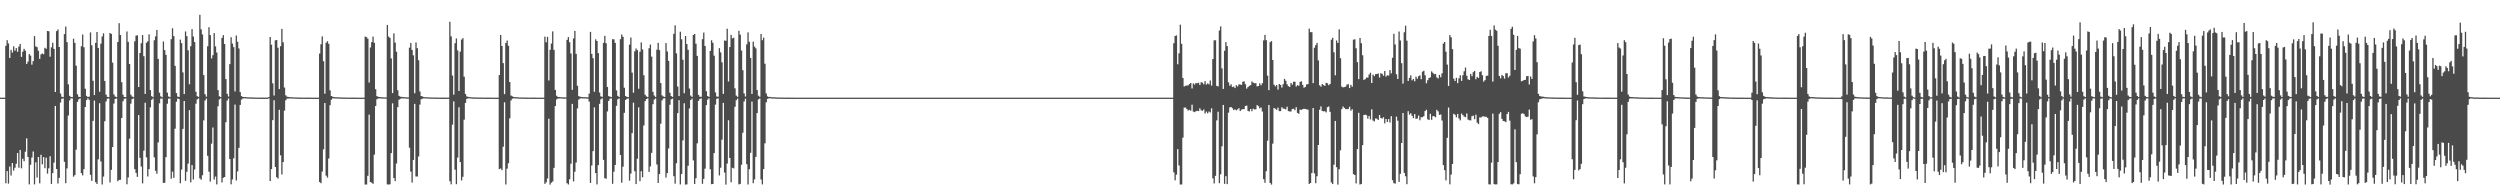 <?xml version="1.0" encoding="UTF-8"?>
<svg xmlns="http://www.w3.org/2000/svg" width="1920" height="150">
  <path d="M0 75.000h1v1.000H0zM1 75.000h1v1.000H1zM2 75.000h1v1.000H2zM3 75.000h1v1.000H3zM4 35.179h1v105.551H4zM5 30.860h1v100.585H5zM6 33.368h1v107.614H6zM7 44.503h1v83.410H7zM8 38.308h1v96.498H8zM9 40.395h1v84.781H9zM10 35.598h1v95.439H10zM11 38.911h1v89.885H11zM12 36.912h1v88.834H12zM13 39.763h1v77.794H13zM14 35.772h1v93.031H14zM15 33.718h1v81.422H15zM16 43.685h1v85.578H16zM17 39.702h1v82.207H17zM18 37.512h1v86.327H18zM19 38.928h1v77.536H19zM20 49.115h1v57.128H20zM21 47.316h1v73.227H21zM22 41.508h1v100.132H22zM23 42.695h1v83.848H23zM24 49.680h1v71.308H24zM25 46.898h1v69.447H25zM26 27.764h1v113.877H26zM27 35.655h1v88.994H27zM28 36.259h1v100.068H28zM29 39.019h1v81.544H29zM30 45.185h1v95.635H30zM31 41.782h1v77.129H31zM32 41.074h1v85.123H32zM33 41.608h1v79.096H33zM34 36.712h1v92.473H34zM35 37.494h1v83.610H35zM36 23.820h1v109.498H36zM37 23.988h1v105.315H37zM38 43.497h1v76.492H38zM39 36.331h1v104.954H39zM40 32.798h1v100.170H40zM41 37.505h1v87.381H41zM42 70.640h1v10.735H42zM43 23.927h1v105.850H43zM44 22.615h1v118.321H44zM45 36.107h1v100.470H45zM46 71.857h1v6.872H46zM47 74.303h1v1.586H47zM48 74.574h1v1.000H48zM49 26.220h1v98.056H49zM50 20.380h1v120.305H50zM51 32.357h1v96.950H51zM52 64.747h1v23.993H52zM53 73.556h1v3.626H53zM54 74.482h1v1.014H54zM55 74.612h1v1.000H55zM56 29.732h1v105.950H56zM57 32.932h1v101.586H57zM58 50.441h1v64.524H58zM59 72.419h1v5.844H59zM60 74.335h1v2.017H60zM61 74.515h1v1.000H61zM62 35.509h1v97.457H62zM63 26.528h1v108.163H63zM64 36.277h1v93.638H64zM65 68.134h1v14.040H65zM66 73.638h1v3.268H66zM67 74.541h1v1.000H67zM68 74.177h1v2.445H68zM69 24.857h1v109.378H69zM70 34.768h1v104.151H70zM71 61.994h1v30.845H71zM72 73.015h1v4.241H72zM73 32.902h1v107.018H73zM74 24.575h1v116.733H74zM75 36.828h1v85.549H75zM76 70.446h1v8.837H76zM77 33.552h1v90.459H77zM78 28.026h1v113.630H78zM79 25.586h1v110.012H79zM80 62.168h1v30.970H80zM81 72.655h1v5.280H81zM82 74.396h1v1.446H82zM83 74.571h1v1.000H83zM84 25.340h1v114.808H84zM85 26.062h1v104.398H85zM86 48.090h1v64.852H86zM87 72.517h1v7.010H87zM88 74.151h1v1.848H88zM89 74.616h1v1.000H89zM90 32.209h1v106.948H90zM91 17.834h1v120.358H91zM92 26.865h1v111.232H92zM93 63.109h1v27.513H93zM94 72.737h1v5.045H94zM95 74.497h1v1.315H95zM96 74.618h1v1.000H96zM97 24.155h1v117.349H97zM98 32.172h1v104.135H98zM99 49.173h1v57.338H99zM100 72.729h1v6.865H100zM101 74.072h1v2.064H101zM102 74.583h1v1.000H102zM103 31.719h1v98.198H103zM104 27.320h1v105.472H104zM105 27.144h1v108.677H105zM106 66.813h1v21.576H106zM107 40.695h1v80.563H107zM108 33.235h1v94.672H108zM109 26.941h1v113.932H109zM110 43.148h1v72.573H110zM111 72.122h1v6.761H111zM112 32.831h1v88.053H112zM113 31.678h1v103.847H113zM114 26.368h1v103.524H114zM115 69.165h1v13.321H115zM116 73.851h1v2.843H116zM117 74.530h1v1.087H117zM118 30.928h1v89.970H118zM119 27.937h1v103.245H119zM120 22.982h1v110.444H120zM121 45.204h1v64.152H121zM122 71.181h1v8.177H122zM123 73.998h1v1.764H123zM124 74.716h1v1.000H124zM125 31.824h1v108.651H125zM126 38.511h1v101.845H126zM127 42.109h1v78.561H127zM128 71.134h1v8.550H128zM129 74.110h1v1.662H129zM130 74.663h1v1.000H130zM131 30.091h1v107.143H131zM132 21.728h1v110.087H132zM133 27.768h1v108.814H133zM134 50.597h1v48.205H134zM135 71.451h1v6.677H135zM136 74.120h1v1.539H136zM137 74.482h1v1.588H137zM138 30.417h1v110.329H138zM139 33.128h1v97.131H139zM140 55.613h1v43.359H140zM141 72.242h1v5.323H141zM142 24.151h1v114.771H142zM143 27.758h1v104.132H143zM144 38.661h1v86.996H144zM145 64.709h1v19.858H145zM146 35.478h1v104.570H146zM147 22.370h1v104.419H147zM148 28.045h1v109.769H148zM149 32.319h1v97.897H149zM150 70.443h1v9.154H150zM151 73.857h1v2.484H151zM152 74.403h1v1.169H152zM153 11.374h1v125.629H153zM154 22.510h1v115.525H154zM155 26.460h1v108.122H155zM156 57.695h1v34.750H156zM157 72.361h1v4.828H157zM158 74.221h1v1.451H158zM159 35.548h1v84.096H159zM160 20.912h1v110.966H160zM161 26.909h1v112.572H161zM162 44.901h1v65.417H162zM163 42.390h1v55.546H163zM164 25.377h1v112.496H164zM165 35.635h1v99.967H165zM166 40.335h1v101.289H166zM167 69.239h1v12.397H167zM168 73.914h1v2.480H168zM169 74.548h1v1.000H169zM170 29.091h1v111.052H170zM171 26.965h1v109.606H171zM172 33.788h1v102.146H172zM173 60.714h1v33.203H173zM174 72.015h1v5.235H174zM175 74.163h1v1.530H175zM176 49.278h1v72.902H176zM177 28.582h1v112.973H177zM178 33.508h1v104.321H178zM179 36.200h1v85.382H179zM180 70.196h1v10.149H180zM181 27.285h1v111.306H181zM182 32.126h1v99.567H182zM183 37.243h1v76.344H183zM184 70.746h1v9.855H184zM185 73.787h1v2.782H185zM186 74.428h1v1.290H186zM187 74.535h1v1.000H187zM188 74.517h1v1.000H188zM189 74.680h1v1.000H189zM190 74.716h1v1.000H190zM191 74.790h1v1.000H191zM192 74.823h1v1.000H192zM193 74.815h1v1.000H193zM194 74.854h1v1.000H194zM195 74.893h1v1.000H195zM196 74.918h1v1.000H196zM197 74.939h1v1.000H197zM198 74.939h1v1.000H198zM199 74.952h1v1.000H199zM200 74.957h1v1.000H200zM201 74.973h1v1.000H201zM202 74.976h1v1.000H202zM203 74.980h1v1.000H203zM204 74.980h1v1.000H204zM205 74.981h1v1.000H205zM206 74.507h1v1.000H206zM207 28.394h1v110.657H207zM208 34.320h1v95.517H208zM209 63.991h1v28.280H209zM210 73.366h1v3.654H210zM211 30.993h1v97.246H211zM212 30.718h1v105.313H212zM213 36.670h1v100.458H213zM214 68.428h1v15.908H214zM215 35.486h1v83.830H215zM216 22.173h1v111.797H216zM217 32.517h1v91.950H217zM218 67.204h1v17.733H218zM219 73.233h1v3.773H219zM220 74.255h1v1.447H220zM221 74.423h1v1.262H221zM222 74.617h1v1.000H222zM223 74.654h1v1.000H223zM224 74.693h1v1.000H224zM225 74.778h1v1.000H225zM226 74.789h1v1.000H226zM227 74.853h1v1.000H227zM228 74.877h1v1.000H228zM229 74.910h1v1.000H229zM230 74.916h1v1.000H230zM231 74.942h1v1.000H231zM232 74.938h1v1.000H232zM233 74.951h1v1.000H233zM234 74.963h1v1.000H234zM235 74.970h1v1.000H235zM236 74.973h1v1.000H236zM237 74.979h1v1.000H237zM238 74.982h1v1.000H238zM239 74.984h1v1.000H239zM240 74.984h1v1.000H240zM241 74.990h1v1.000H241zM242 74.993h1v1.000H242zM243 74.993h1v1.000H243zM244 74.993h1v1.000H244zM245 41.184h1v98.660H245zM246 34.006h1v106.706H246zM247 27.964h1v103.774H247zM248 47.009h1v67.706H248zM249 71.936h1v7.173H249zM250 32.839h1v102.055H250zM251 31.636h1v104.781H251zM252 33.634h1v88.123H252zM253 69.404h1v11.405H253zM254 73.726h1v2.866H254zM255 74.229h1v1.364H255zM256 74.539h1v1.000H256zM257 74.653h1v1.000H257zM258 74.694h1v1.000H258zM259 74.708h1v1.000H259zM260 74.786h1v1.000H260zM261 74.820h1v1.000H261zM262 74.881h1v1.000H262zM263 74.869h1v1.000H263zM264 74.893h1v1.000H264zM265 74.917h1v1.000H265zM266 74.939h1v1.000H266zM267 74.952h1v1.000H267zM268 74.955h1v1.000H268zM269 74.961h1v1.000H269zM270 74.970h1v1.000H270zM271 74.973h1v1.000H271zM272 74.979h1v1.000H272zM273 74.982h1v1.000H273zM274 74.986h1v1.000H274zM275 74.988h1v1.000H275zM276 74.991h1v1.000H276zM277 74.991h1v1.000H277zM278 74.993h1v1.000H278zM279 74.995h1v1.000H279zM280 28.120h1v113.617H280zM281 28.496h1v113.207H281zM282 29.696h1v105.341H282zM283 63.362h1v24.658H283zM284 36.478h1v103.316H284zM285 32.352h1v107.999H285zM286 28.102h1v113.075H286zM287 32.855h1v85.924H287zM288 68.520h1v12.865H288zM289 73.806h1v2.452H289zM290 74.333h1v1.358H290zM291 74.480h1v1.028H291zM292 74.623h1v1.000H292zM293 74.703h1v1.000H293zM294 74.739h1v1.000H294zM295 74.797h1v1.000H295zM296 74.846h1v1.000H296zM297 19.129h1v122.511H297zM298 28.046h1v113.720H298zM299 29.072h1v112.437H299zM300 44.871h1v72.717H300zM301 71.466h1v7.911H301zM302 25.649h1v111.086H302zM303 32.719h1v106.401H303zM304 39.755h1v85.812H304zM305 69.336h1v12.950H305zM306 73.643h1v2.975H306zM307 74.308h1v1.557H307zM308 74.350h1v1.188H308zM309 74.598h1v1.000H309zM310 74.577h1v1.000H310zM311 74.726h1v1.000H311zM312 74.752h1v1.000H312zM313 74.835h1v1.000H313zM314 36.588h1v76.853H314zM315 32.987h1v98.817H315zM316 38.359h1v101.901H316zM317 42.471h1v80.352H317zM318 71.613h1v8.146H318zM319 32.595h1v102.905H319zM320 37.027h1v98.534H320zM321 46.261h1v73.913H321zM322 70.235h1v10.107H322zM323 73.713h1v2.534H323zM324 74.066h1v1.755H324zM325 74.538h1v1.000H325zM326 74.632h1v1.000H326zM327 74.700h1v1.000H327zM328 74.681h1v1.000H328zM329 74.771h1v1.000H329zM330 74.840h1v1.000H330zM331 74.856h1v1.000H331zM332 74.893h1v1.000H332zM333 74.892h1v1.000H333zM334 74.916h1v1.000H334zM335 74.929h1v1.000H335zM336 74.941h1v1.000H336zM337 74.944h1v1.000H337zM338 74.961h1v1.000H338zM339 74.966h1v1.000H339zM340 74.977h1v1.000H340zM341 74.978h1v1.000H341zM342 74.979h1v1.000H342zM343 74.984h1v1.000H343zM344 74.905h1v1.000H344zM345 16.705h1v122.469H345zM346 27.955h1v113.631H346zM347 57.984h1v37.760H347zM348 72.705h1v5.172H348zM349 33.212h1v97.089H349zM350 29.517h1v111.960H350zM351 38.700h1v82.314H351zM352 69.900h1v12.481H352zM353 39.656h1v84.740H353zM354 30.434h1v108.145H354zM355 29.308h1v106.452H355zM356 58.872h1v33.015H356zM357 72.134h1v6.903H357zM358 73.986h1v1.921H358zM359 74.405h1v1.103H359zM360 74.575h1v1.000H360zM361 74.633h1v1.000H361zM362 74.771h1v1.000H362zM363 74.803h1v1.000H363zM364 74.817h1v1.000H364zM365 74.861h1v1.000H365zM366 74.897h1v1.000H366zM367 74.900h1v1.000H367zM368 74.905h1v1.000H368zM369 74.918h1v1.000H369zM370 74.947h1v1.000H370zM371 74.949h1v1.000H371zM372 74.960h1v1.000H372zM373 74.967h1v1.000H373zM374 74.973h1v1.000H374zM375 74.978h1v1.000H375zM376 74.981h1v1.000H376zM377 74.985h1v1.000H377zM378 74.985h1v1.000H378zM379 74.990h1v1.000H379zM380 74.992h1v1.000H380zM381 74.993h1v1.000H381zM382 74.995h1v1.000H382zM383 57.674h1v72.207H383zM384 26.870h1v102.489H384zM385 35.303h1v95.408H385zM386 48.493h1v64.207H386zM387 72.315h1v6.295H387zM388 33.077h1v108.567H388zM389 31.155h1v98.314H389zM390 35.107h1v90.262H390zM391 63.005h1v27.863H391zM392 73.372h1v3.778H392zM393 73.991h1v1.779H393zM394 74.432h1v1.107H394zM395 74.574h1v1.000H395zM396 74.668h1v1.000H396zM397 74.695h1v1.000H397zM398 74.790h1v1.000H398zM399 74.838h1v1.000H399zM400 74.837h1v1.000H400zM401 74.871h1v1.000H401zM402 74.897h1v1.000H402zM403 74.921h1v1.000H403zM404 74.918h1v1.000H404zM405 74.940h1v1.000H405zM406 74.947h1v1.000H406zM407 74.956h1v1.000H407zM408 74.963h1v1.000H408zM409 74.977h1v1.000H409zM410 74.977h1v1.000H410zM411 74.982h1v1.000H411zM412 74.984h1v1.000H412zM413 74.986h1v1.000H413zM414 74.989h1v1.000H414zM415 74.990h1v1.000H415zM416 74.994h1v1.000H416zM417 74.994h1v1.000H417zM418 28.116h1v113.114H418zM419 32.458h1v107.583H419zM420 28.335h1v108.741H420zM421 61.774h1v29.392H421zM422 38.242h1v103.523H422zM423 33.411h1v106.890H423zM424 24.094h1v115.283H424zM425 38.316h1v90.604H425zM426 69.070h1v12.397H426zM427 73.524h1v2.883H427zM428 74.462h1v1.222H428zM429 74.490h1v1.121H429zM430 74.626h1v1.000H430zM431 74.694h1v1.000H431zM432 74.709h1v1.000H432zM433 74.808h1v1.000H433zM434 74.790h1v1.000H434zM435 30.639h1v110.080H435zM436 28.457h1v113.204H436zM437 32.460h1v105.171H437zM438 41.038h1v84.720H438zM439 69.013h1v10.771H439zM440 29.550h1v109.829H440zM441 23.725h1v108.162H441zM442 41.364h1v83.474H442zM443 65.851h1v17.396H443zM444 73.815h1v2.685H444zM445 74.298h1v1.394H445zM446 74.422h1v1.068H446zM447 74.562h1v1.000H447zM448 74.656h1v1.000H448zM449 74.573h1v1.000H449zM450 74.764h1v1.000H450zM451 74.768h1v1.000H451zM452 71.925h1v6.107H452zM453 24.479h1v116.012H453zM454 41.366h1v85.711H454zM455 44.708h1v71.369H455zM456 70.486h1v12.001H456zM457 30.200h1v102.731H457zM458 31.482h1v110.152H458zM459 40.813h1v86.023H459zM460 71.081h1v8.675H460zM461 73.982h1v2.289H461zM462 74.376h1v1.150H462zM463 32.946h1v89.845H463zM464 27.546h1v109.313H464zM465 33.182h1v104.082H465zM466 66.776h1v18.825H466zM467 73.846h1v3.650H467zM468 74.217h1v1.579H468zM469 74.547h1v1.000H469zM470 30.097h1v111.082H470zM471 30.230h1v101.611H471zM472 32.938h1v93.757H472zM473 69.409h1v11.847H473zM474 73.607h1v2.690H474zM475 74.490h1v1.103H475zM476 30.111h1v88.863H476zM477 26.448h1v113.870H477zM478 28.251h1v99.785H478zM479 67.376h1v19.243H479zM480 73.713h1v3.031H480zM481 74.421h1v1.437H481zM482 74.596h1v1.000H482zM483 34.263h1v104.467H483zM484 28.851h1v104.485H484zM485 55.761h1v46.487H485zM486 71.160h1v7.755H486zM487 39.437h1v92.086H487zM488 37.216h1v104.130H488zM489 38.513h1v83.416H489zM490 68.153h1v14.340H490zM491 39.725h1v99.420H491zM492 32.553h1v98.904H492zM493 37.957h1v98.171H493zM494 57.811h1v38.558H494zM495 72.774h1v4.888H495zM496 74.031h1v1.989H496zM497 74.525h1v1.000H497zM498 37.092h1v94.880H498zM499 34.182h1v93.605H499zM500 43.464h1v73.925H500zM501 70.571h1v9.474H501zM502 73.354h1v3.079H502zM503 74.430h1v1.190H503zM504 38.123h1v88.168H504zM505 32.912h1v107.653H505zM506 38.503h1v95.138H506zM507 63.773h1v31.189H507zM508 73.270h1v3.855H508zM509 74.071h1v1.612H509zM510 74.441h1v1.000H510zM511 33.085h1v103.297H511zM512 39.545h1v93.363H512zM513 46.763h1v67.277H513zM514 71.203h1v9.269H514zM515 73.766h1v2.532H515zM516 74.373h1v1.329H516zM517 25.993h1v109.315H517zM518 19.442h1v121.605H518zM519 41.001h1v84.397H519zM520 66.445h1v20.419H520zM521 73.788h1v3.180H521zM522 24.351h1v117.325H522zM523 30.149h1v103.498H523zM524 45.863h1v61.979H524zM525 71.589h1v7.721H525zM526 27.668h1v114.090H526zM527 33.828h1v107.767H527zM528 38.239h1v89.060H528zM529 67.971h1v15.291H529zM530 73.433h1v3.378H530zM531 74.375h1v1.326H531zM532 26.953h1v96.229H532zM533 26.080h1v115.257H533zM534 33.541h1v103.348H534zM535 42.922h1v67.175H535zM536 72.844h1v4.618H536zM537 74.272h1v1.704H537zM538 74.337h1v1.233H538zM539 30.086h1v111.057H539zM540 24.996h1v112.349H540zM541 35.326h1v94.228H541zM542 70.057h1v10.685H542zM543 73.796h1v2.754H543zM544 74.395h1v1.112H544zM545 39.106h1v90.877H545zM546 30.906h1v110.565H546zM547 32.855h1v108.460H547zM548 42.746h1v74.789H548zM549 70.966h1v9.388H549zM550 74.070h1v1.822H550zM551 74.284h1v1.221H551zM552 36.964h1v97.778H552zM553 40.241h1v88.588H553zM554 47.884h1v59.388H554zM555 72.070h1v6.924H555zM556 31.155h1v101.400H556zM557 31.303h1v110.461H557zM558 22.055h1v103.603H558zM559 62.555h1v29.812H559zM560 36.126h1v85.229H560zM561 26.765h1v113.232H561zM562 29.490h1v99.359H562zM563 28.972h1v100.377H563zM564 67.822h1v14.198H564zM565 73.410h1v3.525H565zM566 74.364h1v1.428H566zM567 23.656h1v117.959H567zM568 26.630h1v114.573H568zM569 38.812h1v87.691H569zM570 53.859h1v48.077H570zM571 71.713h1v6.232H571zM572 74.122h1v1.716H572zM573 34.046h1v92.042H573zM574 24.886h1v116.767H574zM575 32.115h1v97.815H575zM576 44.550h1v72.810H576zM577 72.157h1v5.875H577zM578 31.983h1v108.702H578zM579 35.771h1v102.001H579zM580 37.120h1v83.373H580zM581 69.159h1v17.679H581zM582 73.453h1v2.865H582zM583 74.324h1v1.276H583zM584 26.134h1v111.700H584zM585 30.849h1v110.786H585zM586 28.897h1v100.923H586zM587 48.973h1v61.090H587zM588 71.785h1v6.778H588zM589 73.978h1v1.965H589zM590 74.526h1v1.030H590zM591 74.415h1v1.013H591zM592 74.653h1v1.000H592zM593 74.713h1v1.000H593zM594 74.719h1v1.000H594zM595 74.759h1v1.000H595zM596 74.828h1v1.000H596zM597 74.863h1v1.000H597zM598 74.909h1v1.000H598zM599 74.903h1v1.000H599zM600 74.914h1v1.000H600zM601 74.928h1v1.000H601zM602 74.950h1v1.000H602zM603 74.962h1v1.000H603zM604 74.957h1v1.000H604zM605 74.970h1v1.000H605zM606 74.976h1v1.000H606zM607 74.984h1v1.000H607zM608 74.982h1v1.000H608zM609 74.986h1v1.000H609zM610 74.985h1v1.000H610zM611 74.990h1v1.000H611zM612 74.992h1v1.000H612zM613 74.992h1v1.000H613zM614 74.996h1v1.000H614zM615 74.995h1v1.000H615zM616 74.997h1v1.000H616zM617 74.997h1v1.000H617zM618 74.997h1v1.000H618zM619 74.998h1v1.000H619zM620 74.998h1v1.000H620zM621 74.999h1v1.000H621zM622 74.999h1v1.000H622zM623 74.999h1v1.000H623zM624 74.999h1v1.000H624zM625 74.999h1v1.000H625zM626 75.000h1v1.000H626zM627 75.000h1v1.000H627zM628 75.000h1v1.000H628zM629 75.000h1v1.000H629zM630 75.000h1v1.000H630zM631 75.000h1v1.000H631zM632 75.000h1v1.000H632zM633 75.000h1v1.000H633zM634 75.000h1v1.000H634zM635 75.000h1v1.000H635zM636 75.000h1v1.000H636zM637 75.000h1v1.000H637zM638 75.000h1v1.000H638zM639 75.000h1v1.000H639zM640 75.000h1v1.000H640zM641 75.000h1v1.000H641zM642 75.000h1v1.000H642zM643 75.000h1v1.000H643zM644 75.000h1v1.000H644zM645 75.000h1v1.000H645zM646 75.000h1v1.000H646zM647 75.000h1v1.000H647zM648 75.000h1v1.000H648zM649 75.000h1v1.000H649zM650 75.000h1v1.000H650zM651 75.000h1v1.000H651zM652 75.000h1v1.000H652zM653 75.000h1v1.000H653zM654 75.000h1v1.000H654zM655 75.000h1v1.000H655zM656 75.000h1v1.000H656zM657 75.000h1v1.000H657zM658 75.000h1v1.000H658zM659 75.000h1v1.000H659zM660 75.000h1v1.000H660zM661 75.000h1v1.000H661zM662 75.000h1v1.000H662zM663 75.000h1v1.000H663zM664 75.000h1v1.000H664zM665 75.000h1v1.000H665zM666 75.000h1v1.000H666zM667 75.000h1v1.000H667zM668 75.000h1v1.000H668zM669 75.000h1v1.000H669zM670 75.000h1v1.000H670zM671 75.000h1v1.000H671zM672 75.000h1v1.000H672zM673 75.000h1v1.000H673zM674 75.000h1v1.000H674zM675 75.000h1v1.000H675zM676 75.000h1v1.000H676zM677 75.000h1v1.000H677zM678 75.000h1v1.000H678zM679 75.000h1v1.000H679zM680 75.000h1v1.000H680zM681 75.000h1v1.000H681zM682 75.000h1v1.000H682zM683 75.000h1v1.000H683zM684 75.000h1v1.000H684zM685 75.000h1v1.000H685zM686 75.000h1v1.000H686zM687 75.000h1v1.000H687zM688 75.000h1v1.000H688zM689 75.000h1v1.000H689zM690 75.000h1v1.000H690zM691 75.000h1v1.000H691zM692 75.000h1v1.000H692zM693 75.000h1v1.000H693zM694 75.000h1v1.000H694zM695 75.000h1v1.000H695zM696 75.000h1v1.000H696zM697 75.000h1v1.000H697zM698 75.000h1v1.000H698zM699 75.000h1v1.000H699zM700 75.000h1v1.000H700zM701 75.000h1v1.000H701zM702 75.000h1v1.000H702zM703 75.000h1v1.000H703zM704 75.000h1v1.000H704zM705 75.000h1v1.000H705zM706 75.000h1v1.000H706zM707 75.000h1v1.000H707zM708 75.000h1v1.000H708zM709 75.000h1v1.000H709zM710 75.000h1v1.000H710zM711 75.000h1v1.000H711zM712 75.000h1v1.000H712zM713 75.000h1v1.000H713zM714 75.000h1v1.000H714zM715 75.000h1v1.000H715zM716 75.000h1v1.000H716zM717 75.000h1v1.000H717zM718 75.000h1v1.000H718zM719 75.000h1v1.000H719zM720 75.000h1v1.000H720zM721 75.000h1v1.000H721zM722 75.000h1v1.000H722zM723 75.000h1v1.000H723zM724 75.000h1v1.000H724zM725 75.000h1v1.000H725zM726 75.000h1v1.000H726zM727 75.000h1v1.000H727zM728 75.000h1v1.000H728zM729 75.000h1v1.000H729zM730 75.000h1v1.000H730zM731 75.000h1v1.000H731zM732 75.000h1v1.000H732zM733 75.000h1v1.000H733zM734 75.000h1v1.000H734zM735 75.000h1v1.000H735zM736 75.000h1v1.000H736zM737 75.000h1v1.000H737zM738 75.000h1v1.000H738zM739 75.000h1v1.000H739zM740 75.000h1v1.000H740zM741 75.000h1v1.000H741zM742 75.000h1v1.000H742zM743 75.000h1v1.000H743zM744 75.000h1v1.000H744zM745 75.000h1v1.000H745zM746 75.000h1v1.000H746zM747 75.000h1v1.000H747zM748 75.000h1v1.000H748zM749 75.000h1v1.000H749zM750 75.000h1v1.000H750zM751 75.000h1v1.000H751zM752 75.000h1v1.000H752zM753 75.000h1v1.000H753zM754 75.000h1v1.000H754zM755 75.000h1v1.000H755zM756 75.000h1v1.000H756zM757 75.000h1v1.000H757zM758 75.000h1v1.000H758zM759 75.000h1v1.000H759zM760 75.000h1v1.000H760zM761 75.000h1v1.000H761zM762 75.000h1v1.000H762zM763 75.000h1v1.000H763zM764 75.000h1v1.000H764zM765 75.000h1v1.000H765zM766 75.000h1v1.000H766zM767 75.000h1v1.000H767zM768 75.000h1v1.000H768zM769 75.000h1v1.000H769zM770 75.000h1v1.000H770zM771 75.000h1v1.000H771zM772 75.000h1v1.000H772zM773 75.000h1v1.000H773zM774 75.000h1v1.000H774zM775 75.000h1v1.000H775zM776 75.000h1v1.000H776zM777 75.000h1v1.000H777zM778 75.000h1v1.000H778zM779 75.000h1v1.000H779zM780 75.000h1v1.000H780zM781 75.000h1v1.000H781zM782 75.000h1v1.000H782zM783 75.000h1v1.000H783zM784 75.000h1v1.000H784zM785 75.000h1v1.000H785zM786 75.000h1v1.000H786zM787 75.000h1v1.000H787zM788 75.000h1v1.000H788zM789 75.000h1v1.000H789zM790 75.000h1v1.000H790zM791 75.000h1v1.000H791zM792 75.000h1v1.000H792zM793 75.000h1v1.000H793zM794 75.000h1v1.000H794zM795 75.000h1v1.000H795zM796 75.000h1v1.000H796zM797 75.000h1v1.000H797zM798 75.000h1v1.000H798zM799 75.000h1v1.000H799zM800 75.000h1v1.000H800zM801 75.000h1v1.000H801zM802 75.000h1v1.000H802zM803 75.000h1v1.000H803zM804 75.000h1v1.000H804zM805 75.000h1v1.000H805zM806 75.000h1v1.000H806zM807 75.000h1v1.000H807zM808 75.000h1v1.000H808zM809 75.000h1v1.000H809zM810 75.000h1v1.000H810zM811 75.000h1v1.000H811zM812 75.000h1v1.000H812zM813 75.000h1v1.000H813zM814 75.000h1v1.000H814zM815 75.000h1v1.000H815zM816 75.000h1v1.000H816zM817 75.000h1v1.000H817zM818 75.000h1v1.000H818zM819 75.000h1v1.000H819zM820 75.000h1v1.000H820zM821 75.000h1v1.000H821zM822 75.000h1v1.000H822zM823 75.000h1v1.000H823zM824 75.000h1v1.000H824zM825 75.000h1v1.000H825zM826 75.000h1v1.000H826zM827 75.000h1v1.000H827zM828 75.000h1v1.000H828zM829 75.000h1v1.000H829zM830 75.000h1v1.000H830zM831 75.000h1v1.000H831zM832 75.000h1v1.000H832zM833 75.000h1v1.000H833zM834 75.000h1v1.000H834zM835 75.000h1v1.000H835zM836 75.000h1v1.000H836zM837 75.000h1v1.000H837zM838 75.000h1v1.000H838zM839 75.000h1v1.000H839zM840 75.000h1v1.000H840zM841 75.000h1v1.000H841zM842 75.000h1v1.000H842zM843 75.000h1v1.000H843zM844 75.000h1v1.000H844zM845 75.000h1v1.000H845zM846 75.000h1v1.000H846zM847 75.000h1v1.000H847zM848 75.000h1v1.000H848zM849 75.000h1v1.000H849zM850 75.000h1v1.000H850zM851 75.000h1v1.000H851zM852 75.000h1v1.000H852zM853 75.000h1v1.000H853zM854 75.000h1v1.000H854zM855 75.000h1v1.000H855zM856 75.000h1v1.000H856zM857 75.000h1v1.000H857zM858 75.000h1v1.000H858zM859 75.000h1v1.000H859zM860 75.000h1v1.000H860zM861 75.000h1v1.000H861zM862 75.000h1v1.000H862zM863 75.000h1v1.000H863zM864 75.000h1v1.000H864zM865 75.000h1v1.000H865zM866 75.000h1v1.000H866zM867 75.000h1v1.000H867zM868 75.000h1v1.000H868zM869 75.000h1v1.000H869zM870 75.000h1v1.000H870zM871 75.000h1v1.000H871zM872 75.000h1v1.000H872zM873 75.000h1v1.000H873zM874 75.000h1v1.000H874zM875 75.000h1v1.000H875zM876 75.000h1v1.000H876zM877 75.000h1v1.000H877zM878 75.000h1v1.000H878zM879 75.000h1v1.000H879zM880 75.000h1v1.000H880zM881 75.000h1v1.000H881zM882 75.000h1v1.000H882zM883 75.000h1v1.000H883zM884 75.000h1v1.000H884zM885 75.000h1v1.000H885zM886 75.000h1v1.000H886zM887 75.000h1v1.000H887zM888 75.000h1v1.000H888zM889 75.000h1v1.000H889zM890 75.000h1v1.000H890zM891 75.000h1v1.000H891zM892 75.000h1v1.000H892zM893 75.000h1v1.000H893zM894 75.000h1v1.000H894zM895 75.000h1v1.000H895zM896 75.000h1v1.000H896zM897 75.000h1v1.000H897zM898 75.000h1v1.000H898zM899 75.000h1v1.000H899zM900 75.000h1v1.000H900zM901 33.201h1v99.171H901zM902 27.580h1v110.927H902zM903 27.196h1v106.965H903zM904 49.347h1v65.186H904zM905 40.886h1v86.211H905zM906 18.956h1v122.754H906zM907 33.617h1v108.059H907zM908 59.832h1v45.874H908zM909 66.402h1v16.212H909zM910 65.840h1v16.730H910zM911 65.743h1v17.987H911zM912 65.541h1v19.393H912zM913 64.540h1v19.814H913zM914 63.731h1v21.275H914zM915 67.964h1v12.434H915zM916 64.072h1v21.646H916zM917 64.977h1v21.140H917zM918 63.693h1v21.688H918zM919 63.963h1v21.114H919zM920 63.536h1v21.801H920zM921 65.290h1v17.919H921zM922 63.156h1v21.546H922zM923 63.481h1v21.666H923zM924 64.732h1v19.325H924zM925 62.286h1v24.928H925zM926 64.995h1v20.710H926zM927 64.037h1v22.982H927zM928 64.769h1v20.890H928zM929 61.806h1v24.580H929zM930 65.737h1v17.479H930zM931 45.323h1v91.611H931zM932 30.963h1v109.913H932zM933 30.945h1v104.122H933zM934 65.928h1v26.520H934zM935 66.365h1v19.437H935zM936 23.401h1v117.275H936zM937 20.264h1v113.615H937zM938 52.511h1v59.873H938zM939 68.316h1v12.254H939zM940 39.039h1v102.177H940zM941 32.371h1v102.914H941zM942 35.430h1v105.986H942zM943 63.206h1v23.323H943zM944 65.869h1v16.635H944zM945 64.744h1v17.444H945zM946 66.844h1v16.311H946zM947 66.442h1v18.086H947zM948 67.635h1v16.318H948zM949 65.426h1v19.332H949zM950 66.414h1v17.596H950zM951 64.778h1v18.330H951zM952 64.901h1v20.409H952zM953 65.192h1v19.012H953zM954 62.756h1v21.060H954zM955 62.446h1v21.352H955zM956 64.641h1v16.694H956zM957 68.030h1v13.089H957zM958 66.878h1v18.283H958zM959 65.872h1v19.729H959zM960 65.450h1v18.240H960zM961 62.565h1v22.852H961zM962 63.434h1v20.008H962zM963 63.934h1v20.144H963zM964 63.846h1v20.050H964zM965 66.378h1v14.301H965zM966 66.047h1v15.519H966zM967 64.008h1v19.222H967zM968 65.500h1v17.058H968zM969 63.878h1v21.766H969zM970 31.011h1v106.563H970zM971 26.769h1v113.615H971zM972 30.897h1v100.563H972zM973 58.127h1v49.914H973zM974 69.218h1v11.437H974zM975 32.393h1v108.127H975zM976 31.517h1v110.244H976zM977 46.084h1v64.260H977zM978 65.052h1v17.839H978zM979 66.375h1v17.200H979zM980 65.351h1v18.953H980zM981 68.813h1v13.861H981zM982 64.514h1v20.820H982zM983 65.163h1v20.169H983zM984 67.230h1v15.076H984zM985 64.644h1v18.752H985zM986 60.566h1v22.980H986zM987 61.985h1v22.074H987zM988 64.695h1v17.256H988zM989 66.214h1v19.153H989zM990 66.747h1v18.835H990zM991 63.689h1v21.937H991zM992 65.021h1v18.669H992zM993 62.784h1v20.734H993zM994 62.795h1v21.860H994zM995 66.479h1v15.871H995zM996 65.407h1v21.311H996zM997 65.870h1v21.529H997zM998 62.877h1v21.370H998zM999 62.396h1v21.978H999zM1000 65.186h1v18.611H1000zM1001 67.369h1v16.205H1001zM1002 66.787h1v16.890H1002zM1003 64.829h1v19.192H1003zM1004 64.605h1v19.617H1004zM1005 21.976h1v119.296H1005zM1006 24.673h1v115.895H1006zM1007 24.732h1v108.180H1007zM1008 63.866h1v19.066H1008zM1009 36.646h1v96.509H1009zM1010 34.674h1v106.029H1010zM1011 32.902h1v102.479H1011zM1012 46.385h1v64.991H1012zM1013 65.556h1v18.732H1013zM1014 66.563h1v15.156H1014zM1015 64.531h1v20.731H1015zM1016 65.318h1v20.224H1016zM1017 65.931h1v19.486H1017zM1018 63.578h1v22.734H1018zM1019 64.021h1v18.325H1019zM1020 65.441h1v16.344H1020zM1021 64.477h1v21.421H1021zM1022 30.536h1v109.576H1022zM1023 29.015h1v112.327H1023zM1024 40.158h1v86.379H1024zM1025 57.851h1v35.035H1025zM1026 31.099h1v97.313H1026zM1027 32.964h1v108.788H1027zM1028 22.506h1v107.481H1028zM1029 44.719h1v70.731H1029zM1030 66.498h1v17.329H1030zM1031 67.133h1v14.684H1031zM1032 66.859h1v16.044H1032zM1033 66.519h1v17.220H1033zM1034 64.896h1v19.008H1034zM1035 64.696h1v18.972H1035zM1036 67.648h1v14.309H1036zM1037 65.192h1v19.821H1037zM1038 66.617h1v17.269H1038zM1039 30.444h1v103.276H1039zM1040 30.171h1v104.278H1040zM1041 37.090h1v103.749H1041zM1042 47.710h1v66.798H1042zM1043 60.782h1v25.835H1043zM1044 29.164h1v112.544H1044zM1045 33.193h1v108.093H1045zM1046 42.419h1v69.057H1046zM1047 61.387h1v26.936H1047zM1048 60.765h1v27.304H1048zM1049 59.533h1v28.989H1049zM1050 59.605h1v31.528H1050zM1051 57.248h1v31.883H1051zM1052 55.846h1v35.902H1052zM1053 63.753h1v20.212H1053zM1054 57.255h1v35.340H1054zM1055 58.460h1v34.783H1055zM1056 56.925h1v34.076H1056zM1057 56.841h1v34.349H1057zM1058 56.401h1v35.760H1058zM1059 59.586h1v28.751H1059zM1060 56.237h1v34.369H1060zM1061 56.723h1v34.346H1061zM1062 58.169h1v31.888H1062zM1063 54.457h1v40.312H1063zM1064 58.819h1v32.553H1064zM1065 57.825h1v35.818H1065zM1066 58.052h1v33.396H1066zM1067 53.832h1v40.269H1067zM1068 56.347h1v32.880H1068zM1069 44.336h1v94.079H1069zM1070 26.012h1v114.626H1070zM1071 34.150h1v106.927H1071zM1072 57.053h1v32.474H1072zM1073 60.692h1v32.048H1073zM1074 24.202h1v115.522H1074zM1075 31.054h1v102.418H1075zM1076 48.542h1v61.284H1076zM1077 64.216h1v22.589H1077zM1078 24.755h1v108.013H1078zM1079 19.692h1v115.662H1079zM1080 31.221h1v110.255H1080zM1081 62.180h1v23.245H1081zM1082 59.842h1v28.142H1082zM1083 57.857h1v29.153H1083zM1084 61.693h1v27.259H1084zM1085 60.601h1v30.129H1085zM1086 62.388h1v25.211H1086zM1087 58.882h1v32.424H1087zM1088 60.483h1v30.525H1088zM1089 58.497h1v30.267H1089zM1090 57.870h1v34.507H1090zM1091 60.850h1v29.251H1091zM1092 55.021h1v34.983H1092zM1093 54.305h1v34.894H1093zM1094 57.794h1v27.503H1094zM1095 63.943h1v20.409H1095zM1096 61.618h1v29.962H1096zM1097 59.899h1v32.336H1097zM1098 59.319h1v28.093H1098zM1099 54.813h1v37.212H1099zM1100 55.893h1v33.298H1100zM1101 57.003h1v32.301H1101zM1102 56.787h1v33.298H1102zM1103 59.453h1v24.909H1103zM1104 60.240h1v25.313H1104zM1105 57.478h1v30.765H1105zM1106 59.345h1v28.547H1106zM1107 56.314h1v36.232H1107zM1108 33.456h1v93.371H1108zM1109 32.259h1v98.432H1109zM1110 39.702h1v98.826H1110zM1111 49.603h1v56.264H1111zM1112 65.987h1v16.608H1112zM1113 26.939h1v114.651H1113zM1114 28.669h1v105.407H1114zM1115 37.711h1v88.251H1115zM1116 60.407h1v26.985H1116zM1117 62.211h1v25.952H1117zM1118 59.735h1v30.304H1118zM1119 63.857h1v23.666H1119zM1120 60.181h1v30.865H1120zM1121 57.813h1v34.634H1121zM1122 62.103h1v25.144H1122zM1123 57.822h1v30.580H1123zM1124 54.722h1v34.828H1124zM1125 51.864h1v38.201H1125zM1126 58.185h1v28.979H1126zM1127 60.913h1v30.939H1127zM1128 61.454h1v30.925H1128zM1129 56.782h1v35.687H1129zM1130 58.508h1v30.809H1130zM1131 55.433h1v33.335H1131zM1132 54.456h1v37.050H1132zM1133 60.815h1v27.254H1133zM1134 59.103h1v35.107H1134zM1135 59.844h1v35.467H1135zM1136 55.298h1v34.859H1136zM1137 54.708h1v35.511H1137zM1138 57.814h1v31.643H1138zM1139 62.678h1v26.658H1139zM1140 61.533h1v28.187H1140zM1141 58.251h1v31.471H1141zM1142 58.095h1v32.453H1142zM1143 27.616h1v113.937H1143zM1144 22.890h1v118.773H1144zM1145 27.574h1v97.373H1145zM1146 62.679h1v24.569H1146zM1147 19.531h1v121.863H1147zM1148 22.803h1v118.888H1148zM1149 23.626h1v117.944H1149zM1150 35.099h1v89.355H1150zM1151 58.391h1v29.017H1151zM1152 60.174h1v25.924H1152zM1153 57.507h1v33.789H1153zM1154 58.396h1v34.527H1154zM1155 60.370h1v32.779H1155zM1156 56.241h1v37.582H1156zM1157 56.279h1v31.289H1157zM1158 59.487h1v26.430H1158zM1159 58.169h1v34.501H1159zM1160 22.098h1v119.441H1160zM1161 20.519h1v121.116H1161zM1162 26.718h1v114.109H1162zM1163 53.705h1v45.634H1163zM1164 38.305h1v86.204H1164zM1165 27.593h1v113.815H1165zM1166 36.941h1v104.586H1166zM1167 37.361h1v96.436H1167zM1168 62.408h1v24.975H1168zM1169 62.041h1v24.911H1169zM1170 61.420h1v26.302H1170zM1171 61.303h1v28.130H1171zM1172 58.525h1v31.445H1172zM1173 58.313h1v31.285H1173zM1174 64.857h1v19.299H1174zM1175 58.718h1v33.230H1175zM1176 60.630h1v30.914H1176zM1177 31.773h1v103.700H1177zM1178 26.999h1v113.824H1178zM1179 29.518h1v106.502H1179zM1180 47.763h1v55.421H1180zM1181 72.021h1v6.550H1181zM1182 73.676h1v2.611H1182zM1183 74.064h1v1.825H1183zM1184 74.192h1v1.414H1184zM1185 74.297h1v1.177H1185zM1186 74.564h1v1.000H1186zM1187 74.723h1v1.000H1187zM1188 74.662h1v1.000H1188zM1189 74.777h1v1.000H1189zM1190 74.801h1v1.000H1190zM1191 74.836h1v1.000H1191zM1192 74.876h1v1.000H1192zM1193 74.892h1v1.000H1193zM1194 74.919h1v1.000H1194zM1195 74.937h1v1.000H1195zM1196 74.946h1v1.000H1196zM1197 74.960h1v1.000H1197zM1198 74.966h1v1.000H1198zM1199 74.971h1v1.000H1199zM1200 74.974h1v1.000H1200zM1201 74.982h1v1.000H1201zM1202 74.985h1v1.000H1202zM1203 74.986h1v1.000H1203zM1204 74.990h1v1.000H1204zM1205 74.991h1v1.000H1205zM1206 74.992h1v1.000H1206zM1207 48.040h1v74.252H1207zM1208 34.156h1v103.569H1208zM1209 29.031h1v101.455H1209zM1210 63.140h1v29.184H1210zM1211 72.829h1v4.340H1211zM1212 34.607h1v96.256H1212zM1213 34.230h1v95.604H1213zM1214 41.626h1v84.190H1214zM1215 70.143h1v9.900H1215zM1216 74.091h1v2.003H1216zM1217 74.279h1v1.334H1217zM1218 74.508h1v1.000H1218zM1219 74.656h1v1.000H1219zM1220 74.702h1v1.000H1220zM1221 74.729h1v1.000H1221zM1222 74.794h1v1.000H1222zM1223 74.773h1v1.000H1223zM1224 74.823h1v1.000H1224zM1225 74.870h1v1.000H1225zM1226 74.910h1v1.000H1226zM1227 74.899h1v1.000H1227zM1228 74.938h1v1.000H1228zM1229 74.942h1v1.000H1229zM1230 74.950h1v1.000H1230zM1231 74.958h1v1.000H1231zM1232 74.975h1v1.000H1232zM1233 74.976h1v1.000H1233zM1234 74.978h1v1.000H1234zM1235 74.980h1v1.000H1235zM1236 74.982h1v1.000H1236zM1237 74.989h1v1.000H1237zM1238 74.990h1v1.000H1238zM1239 74.991h1v1.000H1239zM1240 74.993h1v1.000H1240zM1241 74.994h1v1.000H1241zM1242 33.055h1v103.641H1242zM1243 36.518h1v93.973H1243zM1244 37.280h1v85.077H1244zM1245 70.412h1v10.094H1245zM1246 42.621h1v81.986H1246zM1247 30.851h1v110.012H1247zM1248 32.418h1v96.408H1248zM1249 56.850h1v46.274H1249zM1250 72.579h1v5.642H1250zM1251 74.209h1v1.590H1251zM1252 74.474h1v1.072H1252zM1253 74.570h1v1.000H1253zM1254 74.575h1v1.000H1254zM1255 74.686h1v1.000H1255zM1256 74.765h1v1.000H1256zM1257 74.724h1v1.000H1257zM1258 74.830h1v1.000H1258zM1259 74.870h1v1.000H1259zM1260 74.882h1v1.000H1260zM1261 74.896h1v1.000H1261zM1262 74.905h1v1.000H1262zM1263 74.939h1v1.000H1263zM1264 74.950h1v1.000H1264zM1265 74.957h1v1.000H1265zM1266 74.957h1v1.000H1266zM1267 74.970h1v1.000H1267zM1268 74.976h1v1.000H1268zM1269 74.981h1v1.000H1269zM1270 74.984h1v1.000H1270zM1271 74.985h1v1.000H1271zM1272 74.986h1v1.000H1272zM1273 74.991h1v1.000H1273zM1274 74.993h1v1.000H1274zM1275 74.994h1v1.000H1275zM1276 69.196h1v26.357H1276zM1277 29.385h1v104.601H1277zM1278 35.106h1v106.524H1278zM1279 60.903h1v36.074H1279zM1280 73.076h1v4.700H1280zM1281 32.693h1v94.403H1281zM1282 29.999h1v111.603H1282zM1283 29.707h1v98.484H1283zM1284 63.579h1v23.655H1284zM1285 73.019h1v3.794H1285zM1286 74.322h1v1.354H1286zM1287 74.536h1v1.000H1287zM1288 74.556h1v1.000H1288zM1289 74.673h1v1.000H1289zM1290 74.687h1v1.000H1290zM1291 74.781h1v1.000H1291zM1292 74.800h1v1.000H1292zM1293 74.858h1v1.000H1293zM1294 74.874h1v1.000H1294zM1295 74.908h1v1.000H1295zM1296 74.920h1v1.000H1296zM1297 74.939h1v1.000H1297zM1298 36.922h1v102.293H1298zM1299 31.287h1v105.902H1299zM1300 28.171h1v94.707H1300zM1301 51.981h1v46.267H1301zM1302 72.583h1v5.665H1302zM1303 74.123h1v1.757H1303zM1304 74.487h1v1.111H1304zM1305 74.612h1v1.000H1305zM1306 74.628h1v1.000H1306zM1307 74.664h1v1.000H1307zM1308 74.773h1v1.000H1308zM1309 74.797h1v1.000H1309zM1310 74.806h1v1.000H1310zM1311 74.846h1v1.000H1311zM1312 74.874h1v1.000H1312zM1313 74.906h1v1.000H1313zM1314 74.917h1v1.000H1314zM1315 35.282h1v85.286H1315zM1316 30.827h1v106.281H1316zM1317 26.416h1v104.407H1317zM1318 38.815h1v84.304H1318zM1319 69.378h1v12.052H1319zM1320 73.902h1v2.230H1320zM1321 74.503h1v1.030H1321zM1322 74.543h1v1.000H1322zM1323 74.623h1v1.000H1323zM1324 74.649h1v1.000H1324zM1325 74.765h1v1.000H1325zM1326 74.767h1v1.000H1326zM1327 74.811h1v1.000H1327zM1328 74.881h1v1.000H1328zM1329 74.879h1v1.000H1329zM1330 74.916h1v1.000H1330zM1331 74.925h1v1.000H1331zM1332 74.930h1v1.000H1332zM1333 74.957h1v1.000H1333zM1334 74.958h1v1.000H1334zM1335 74.961h1v1.000H1335zM1336 74.970h1v1.000H1336zM1337 74.981h1v1.000H1337zM1338 74.979h1v1.000H1338zM1339 74.985h1v1.000H1339zM1340 74.986h1v1.000H1340zM1341 74.991h1v1.000H1341zM1342 74.990h1v1.000H1342zM1343 74.993h1v1.000H1343zM1344 74.995h1v1.000H1344zM1345 71.180h1v5.678H1345zM1346 31.537h1v107.923H1346zM1347 32.900h1v100.764H1347zM1348 62.689h1v33.918H1348zM1349 72.354h1v4.704H1349zM1350 33.414h1v95.669H1350zM1351 37.421h1v97.184H1351zM1352 42.582h1v78.764H1352zM1353 70.866h1v8.768H1353zM1354 73.601h1v2.651H1354zM1355 74.308h1v1.549H1355zM1356 74.553h1v1.023H1356zM1357 74.548h1v1.000H1357zM1358 74.613h1v1.000H1358zM1359 74.704h1v1.000H1359zM1360 74.753h1v1.000H1360zM1361 74.822h1v1.000H1361zM1362 74.844h1v1.000H1362zM1363 74.880h1v1.000H1363zM1364 74.892h1v1.000H1364zM1365 74.933h1v1.000H1365zM1366 74.933h1v1.000H1366zM1367 74.948h1v1.000H1367zM1368 74.943h1v1.000H1368zM1369 74.958h1v1.000H1369zM1370 74.966h1v1.000H1370zM1371 74.980h1v1.000H1371zM1372 74.981h1v1.000H1372zM1373 74.984h1v1.000H1373zM1374 74.987h1v1.000H1374zM1375 74.988h1v1.000H1375zM1376 74.988h1v1.000H1376zM1377 74.992h1v1.000H1377zM1378 74.992h1v1.000H1378zM1379 74.994h1v1.000H1379zM1380 27.591h1v113.989H1380zM1381 26.141h1v115.571H1381zM1382 36.294h1v93.320H1382zM1383 67.023h1v16.702H1383zM1384 35.533h1v97.836H1384zM1385 28.179h1v113.331H1385zM1386 25.124h1v103.621H1386zM1387 52.202h1v51.340H1387zM1388 72.128h1v5.941H1388zM1389 74.037h1v1.922H1389zM1390 74.454h1v1.088H1390zM1391 74.525h1v1.000H1391zM1392 74.566h1v1.000H1392zM1393 74.672h1v1.000H1393zM1394 74.774h1v1.000H1394zM1395 74.802h1v1.000H1395zM1396 74.805h1v1.000H1396zM1397 74.858h1v1.000H1397zM1398 74.868h1v1.000H1398zM1399 74.896h1v1.000H1399zM1400 74.923h1v1.000H1400zM1401 74.924h1v1.000H1401zM1402 74.954h1v1.000H1402zM1403 74.961h1v1.000H1403zM1404 74.962h1v1.000H1404zM1405 74.970h1v1.000H1405zM1406 74.981h1v1.000H1406zM1407 74.981h1v1.000H1407zM1408 74.987h1v1.000H1408zM1409 74.988h1v1.000H1409zM1410 74.988h1v1.000H1410zM1411 74.989h1v1.000H1411zM1412 74.993h1v1.000H1412zM1413 74.993h1v1.000H1413zM1414 74.044h1v2.111H1414zM1415 26.231h1v112.479H1415zM1416 30.805h1v99.949H1416zM1417 49.475h1v55.611H1417zM1418 72.631h1v5.929H1418zM1419 26.364h1v110.878H1419zM1420 26.726h1v114.873H1420zM1421 29.280h1v106.313H1421zM1422 63.021h1v22.514H1422zM1423 72.594h1v4.141H1423zM1424 74.214h1v1.428H1424zM1425 74.440h1v1.083H1425zM1426 74.618h1v1.000H1426zM1427 74.655h1v1.000H1427zM1428 74.742h1v1.000H1428zM1429 74.734h1v1.000H1429zM1430 74.814h1v1.000H1430zM1431 74.843h1v1.000H1431zM1432 74.878h1v1.000H1432zM1433 74.876h1v1.000H1433zM1434 74.905h1v1.000H1434zM1435 74.922h1v1.000H1435zM1436 28.325h1v113.293H1436zM1437 29.603h1v111.421H1437zM1438 34.985h1v91.811H1438zM1439 49.000h1v54.069H1439zM1440 71.267h1v7.754H1440zM1441 73.817h1v2.286H1441zM1442 74.390h1v1.094H1442zM1443 74.537h1v1.000H1443zM1444 74.624h1v1.000H1444zM1445 74.643h1v1.000H1445zM1446 74.787h1v1.000H1446zM1447 74.803h1v1.000H1447zM1448 74.807h1v1.000H1448zM1449 74.823h1v1.000H1449zM1450 74.898h1v1.000H1450zM1451 74.902h1v1.000H1451zM1452 74.921h1v1.000H1452zM1453 55.692h1v53.487H1453zM1454 44.122h1v77.534H1454zM1455 40.012h1v84.375H1455zM1456 42.354h1v75.578H1456zM1457 69.656h1v10.856H1457zM1458 31.486h1v98.632H1458zM1459 40.130h1v97.394H1459zM1460 48.576h1v66.646H1460zM1461 70.929h1v9.088H1461zM1462 74.251h1v1.552H1462zM1463 74.843h1v1.000H1463zM1464 44.655h1v79.657H1464zM1465 44.492h1v85.008H1465zM1466 49.365h1v66.705H1466zM1467 67.918h1v15.284H1467zM1468 73.455h1v3.436H1468zM1469 74.595h1v1.000H1469zM1470 74.904h1v1.000H1470zM1471 37.302h1v94.026H1471zM1472 37.649h1v100.199H1472zM1473 45.747h1v70.236H1473zM1474 71.304h1v8.570H1474zM1475 74.385h1v1.507H1475zM1476 74.866h1v1.000H1476zM1477 39.605h1v86.355H1477zM1478 32.183h1v108.383H1478zM1479 38.937h1v86.804H1479zM1480 68.838h1v14.064H1480zM1481 73.767h1v3.273H1481zM1482 74.726h1v1.000H1482zM1483 74.675h1v1.042H1483zM1484 32.941h1v88.170H1484zM1485 37.053h1v94.595H1485zM1486 60.136h1v33.280H1486zM1487 73.535h1v3.662H1487zM1488 35.821h1v96.063H1488zM1489 37.498h1v96.947H1489zM1490 42.681h1v87.710H1490zM1491 71.732h1v7.524H1491zM1492 49.325h1v82.896H1492zM1493 46.305h1v80.553H1493zM1494 45.234h1v87.133H1494zM1495 62.395h1v27.860H1495zM1496 72.677h1v5.226H1496zM1497 74.358h1v1.749H1497zM1498 74.865h1v1.000H1498zM1499 32.660h1v92.299H1499zM1500 33.577h1v95.404H1500zM1501 40.053h1v100.287H1501zM1502 70.239h1v10.533H1502zM1503 74.140h1v1.996H1503zM1504 74.862h1v1.000H1504zM1505 44.784h1v74.649H1505zM1506 45.157h1v80.989H1506zM1507 49.027h1v75.560H1507zM1508 63.404h1v23.442H1508zM1509 72.650h1v5.121H1509zM1510 74.386h1v1.154H1510zM1511 74.883h1v1.000H1511zM1512 41.213h1v86.723H1512zM1513 45.165h1v78.186H1513zM1514 52.428h1v62.747H1514zM1515 71.268h1v9.237H1515zM1516 74.182h1v2.073H1516zM1517 74.771h1v1.000H1517zM1518 40.355h1v88.404H1518zM1519 41.564h1v87.413H1519zM1520 44.152h1v83.025H1520zM1521 65.453h1v24.048H1521zM1522 57.524h1v46.694H1522zM1523 43.078h1v93.198H1523zM1524 42.982h1v89.791H1524zM1525 50.859h1v58.442H1525zM1526 71.807h1v6.336H1526zM1527 37.393h1v91.002H1527zM1528 37.314h1v95.821H1528zM1529 34.094h1v94.431H1529zM1530 67.681h1v16.680H1530zM1531 74.104h1v2.062H1531zM1532 74.765h1v1.000H1532zM1533 49.566h1v64.706H1533zM1534 43.957h1v83.905H1534zM1535 50.171h1v66.622H1535zM1536 55.612h1v49.827H1536zM1537 72.611h1v5.138H1537zM1538 74.424h1v1.350H1538zM1539 74.842h1v1.000H1539zM1540 34.977h1v99.017H1540zM1541 39.521h1v100.888H1541zM1542 44.173h1v70.100H1542zM1543 71.056h1v8.912H1543zM1544 74.391h1v1.413H1544zM1545 74.826h1v1.000H1545zM1546 43.241h1v85.739H1546zM1547 39.764h1v90.070H1547zM1548 37.322h1v80.292H1548zM1549 55.597h1v47.543H1549zM1550 71.569h1v7.618H1550zM1551 74.233h1v1.374H1551zM1552 74.759h1v1.000H1552zM1553 43.291h1v85.637H1553zM1554 39.450h1v83.614H1554zM1555 50.054h1v58.867H1555zM1556 71.846h1v7.021H1556zM1557 32.659h1v98.821H1557zM1558 32.113h1v103.432H1558zM1559 31.957h1v108.730H1559zM1560 61.715h1v33.715H1560zM1561 44.483h1v80.465H1561zM1562 40.847h1v96.747H1562zM1563 40.475h1v90.794H1563zM1564 46.584h1v72.154H1564zM1565 67.853h1v15.982H1565zM1566 73.808h1v2.592H1566zM1567 74.657h1v1.000H1567zM1568 32.616h1v100.051H1568zM1569 39.297h1v101.730H1569zM1570 33.007h1v93.453H1570zM1571 61.208h1v29.015H1571zM1572 72.748h1v5.140H1572zM1573 74.564h1v1.000H1573zM1574 45.878h1v77.953H1574zM1575 38.555h1v94.961H1575zM1576 36.526h1v95.620H1576zM1577 48.323h1v70.956H1577zM1578 65.673h1v21.816H1578zM1579 45.898h1v83.905H1579zM1580 38.797h1v85.783H1580zM1581 42.042h1v91.560H1581zM1582 70.203h1v14.519H1582zM1583 73.796h1v3.248H1583zM1584 74.703h1v1.000H1584zM1585 45.095h1v80.293H1585zM1586 40.180h1v94.647H1586zM1587 43.239h1v94.719H1587zM1588 60.800h1v32.042H1588zM1589 72.490h1v5.502H1589zM1590 74.306h1v1.362H1590zM1591 35.400h1v68.151H1591zM1592 27.334h1v112.821H1592zM1593 37.398h1v101.598H1593zM1594 39.590h1v74.589H1594zM1595 70.592h1v9.948H1595zM1596 30.048h1v95.088H1596zM1597 17.168h1v124.177H1597zM1598 41.935h1v90.021H1598zM1599 70.471h1v11.610H1599zM1600 73.916h1v2.588H1600zM1601 74.481h1v1.075H1601zM1602 38.835h1v82.057H1602zM1603 24.089h1v109.356H1603zM1604 24.585h1v111.224H1604zM1605 68.073h1v18.198H1605zM1606 73.897h1v3.433H1606zM1607 74.391h1v1.167H1607zM1608 74.585h1v1.000H1608zM1609 39.886h1v92.214H1609zM1610 31.152h1v104.171H1610zM1611 37.322h1v81.458H1611zM1612 70.447h1v12.706H1612zM1613 74.214h1v1.631H1613zM1614 74.637h1v1.000H1614zM1615 31.196h1v98.896H1615zM1616 28.568h1v109.011H1616zM1617 28.833h1v110.993H1617zM1618 67.487h1v16.327H1618zM1619 73.507h1v3.507H1619zM1620 74.469h1v1.089H1620zM1621 74.704h1v1.000H1621zM1622 33.128h1v90.470H1622zM1623 43.233h1v86.550H1623zM1624 62.586h1v34.256H1624zM1625 72.815h1v4.733H1625zM1626 32.197h1v97.519H1626zM1627 22.369h1v113.899H1627zM1628 23.423h1v107.589H1628zM1629 69.518h1v12.311H1629zM1630 37.655h1v85.029H1630zM1631 21.571h1v111.634H1631zM1632 27.852h1v100.734H1632zM1633 67.489h1v19.023H1633zM1634 73.359h1v3.562H1634zM1635 74.352h1v1.406H1635zM1636 74.526h1v1.000H1636zM1637 20.887h1v119.759H1637zM1638 18.695h1v121.090H1638zM1639 49.710h1v71.287H1639zM1640 71.172h1v9.051H1640zM1641 73.669h1v3.059H1641zM1642 74.471h1v1.038H1642zM1643 35.865h1v96.389H1643zM1644 28.462h1v111.908H1644zM1645 38.267h1v84.637H1645zM1646 65.624h1v22.963H1646zM1647 73.591h1v3.621H1647zM1648 74.492h1v1.162H1648zM1649 74.599h1v1.000H1649zM1650 25.677h1v113.102H1650zM1651 20.755h1v115.405H1651zM1652 42.153h1v76.359H1652zM1653 71.162h1v9.389H1653zM1654 74.121h1v1.863H1654zM1655 74.646h1v1.000H1655zM1656 31.325h1v95.982H1656zM1657 26.020h1v113.447H1657zM1658 29.875h1v94.267H1658zM1659 68.303h1v15.572H1659zM1660 49.577h1v62.041H1660zM1661 38.439h1v99.147H1661zM1662 35.884h1v96.606H1662zM1663 40.653h1v70.781H1663zM1664 72.149h1v6.774H1664zM1665 32.413h1v102.315H1665zM1666 25.104h1v109.894H1666zM1667 26.038h1v109.046H1667zM1668 65.719h1v18.752H1668zM1669 73.685h1v2.985H1669zM1670 74.477h1v1.000H1670zM1671 38.970h1v90.491H1671zM1672 35.053h1v97.748H1672zM1673 32.307h1v93.955H1673zM1674 45.501h1v66.326H1674zM1675 72.360h1v5.932H1675zM1676 74.327h1v1.334H1676zM1677 74.543h1v1.000H1677zM1678 22.915h1v103.843H1678zM1679 26.356h1v110.901H1679zM1680 33.068h1v87.525H1680zM1681 70.602h1v9.375H1681zM1682 74.059h1v2.230H1682zM1683 74.647h1v1.000H1683zM1684 39.443h1v83.006H1684zM1685 27.422h1v108.196H1685zM1686 35.004h1v94.506H1686zM1687 55.794h1v40.258H1687zM1688 72.710h1v5.312H1688zM1689 74.147h1v1.513H1689zM1690 74.621h1v1.000H1690zM1691 27.387h1v113.785H1691zM1692 23.865h1v117.774H1692zM1693 50.543h1v61.806H1693zM1694 70.959h1v7.606H1694zM1695 24.920h1v105.568H1695zM1696 23.424h1v107.179H1696zM1697 22.570h1v114.028H1697zM1698 58.661h1v33.809H1698zM1699 25.342h1v101.940H1699zM1700 21.375h1v117.645H1700zM1701 24.913h1v106.907H1701zM1702 25.539h1v93.960H1702zM1703 69.089h1v11.937H1703zM1704 73.926h1v2.483H1704zM1705 74.406h1v1.235H1705zM1706 24.542h1v114.345H1706zM1707 28.781h1v112.930H1707zM1708 28.796h1v106.950H1708zM1709 58.878h1v31.665H1709zM1710 72.295h1v5.188H1710zM1711 73.961h1v2.176H1711zM1712 42.180h1v93.252H1712zM1713 34.374h1v107.270H1713zM1714 30.753h1v98.629H1714zM1715 43.010h1v74.556H1715zM1716 71.375h1v7.683H1716zM1717 24.747h1v116.568H1717zM1718 32.518h1v104.611H1718zM1719 32.469h1v92.244H1719zM1720 69.180h1v13.963H1720zM1721 73.219h1v3.467H1721zM1722 74.385h1v1.109H1722zM1723 17.590h1v120.702H1723zM1724 24.379h1v108.125H1724zM1725 23.852h1v116.448H1725zM1726 57.518h1v33.907H1726zM1727 72.123h1v5.803H1727zM1728 74.411h1v1.350H1728zM1729 46.251h1v76.877H1729zM1730 24.619h1v114.833H1730zM1731 37.062h1v97.645H1731zM1732 41.478h1v75.638H1732zM1733 71.362h1v8.674H1733zM1734 33.390h1v106.998H1734zM1735 33.020h1v99.813H1735zM1736 41.497h1v89.649H1736zM1737 68.489h1v13.652H1737zM1738 73.302h1v3.501H1738zM1739 74.177h1v1.473H1739zM1740 30.895h1v106.300H1740zM1741 31.646h1v109.410H1741zM1742 37.006h1v87.268H1742zM1743 67.707h1v19.465H1743zM1744 73.460h1v3.554H1744zM1745 74.192h1v1.459H1745zM1746 74.458h1v1.059H1746zM1747 35.215h1v102.882H1747zM1748 33.047h1v101.704H1748zM1749 36.631h1v86.087H1749zM1750 69.318h1v12.690H1750zM1751 73.204h1v3.282H1751zM1752 74.486h1v1.041H1752zM1753 36.431h1v99.783H1753zM1754 35.995h1v98.289H1754zM1755 45.672h1v77.515H1755zM1756 70.419h1v11.103H1756zM1757 73.613h1v3.214H1757zM1758 74.241h1v1.502H1758zM1759 74.484h1v1.000H1759zM1760 33.265h1v108.084H1760zM1761 30.271h1v110.812H1761zM1762 59.179h1v43.749H1762zM1763 72.277h1v5.600H1763zM1764 31.596h1v110.041H1764zM1765 29.972h1v102.056H1765zM1766 37.251h1v93.341H1766zM1767 67.790h1v16.304H1767zM1768 31.666h1v95.077H1768zM1769 26.940h1v106.519H1769zM1770 37.959h1v103.753H1770zM1771 57.768h1v34.658H1771zM1772 73.485h1v4.011H1772zM1773 73.993h1v1.828H1773zM1774 74.553h1v1.000H1774zM1775 26.177h1v115.387H1775zM1776 17.161h1v124.152H1776zM1777 35.495h1v101.631H1777zM1778 70.199h1v10.476H1778zM1779 73.654h1v2.623H1779zM1780 74.464h1v1.145H1780zM1781 43.240h1v79.981H1781zM1782 25.736h1v115.864H1782zM1783 25.798h1v107.557H1783zM1784 61.396h1v35.038H1784zM1785 73.188h1v4.921H1785zM1786 74.398h1v1.566H1786zM1787 74.406h1v1.039H1787zM1788 35.170h1v103.829H1788zM1789 28.842h1v112.919H1789zM1790 37.384h1v100.461H1790zM1791 68.435h1v13.081H1791zM1792 73.755h1v2.713H1792zM1793 74.418h1v1.140H1793zM1794 35.054h1v98.561H1794zM1795 22.671h1v111.343H1795zM1796 27.437h1v108.508H1796zM1797 65.384h1v21.071H1797zM1798 66.257h1v11.486H1798zM1799 31.650h1v104.313H1799zM1800 35.543h1v100.708H1800zM1801 40.571h1v75.291H1801zM1802 71.792h1v7.324H1802zM1803 26.538h1v115.130H1803zM1804 32.779h1v102.192H1804zM1805 33.556h1v96.882H1805zM1806 64.366h1v27.295H1806zM1807 73.172h1v3.749H1807zM1808 74.161h1v1.500H1808zM1809 32.827h1v102.087H1809zM1810 28.872h1v112.674H1810zM1811 33.537h1v107.150H1811zM1812 48.568h1v51.044H1812zM1813 72.023h1v6.044H1813zM1814 74.012h1v1.836H1814zM1815 74.482h1v1.065H1815zM1816 28.180h1v112.282H1816zM1817 32.994h1v106.902H1817zM1818 34.549h1v97.954H1818zM1819 70.289h1v11.180H1819zM1820 73.669h1v2.627H1820zM1821 74.372h1v1.338H1821zM1822 40.647h1v95.835H1822zM1823 29.123h1v111.982H1823zM1824 34.150h1v100.191H1824zM1825 52.812h1v47.204H1825zM1826 72.079h1v6.521H1826zM1827 74.057h1v1.987H1827zM1828 74.345h1v1.318H1828zM1829 36.756h1v104.408H1829zM1830 32.569h1v95.592H1830zM1831 47.528h1v59.866H1831zM1832 71.698h1v8.105H1832zM1833 31.277h1v108.558H1833zM1834 29.777h1v100.603H1834zM1835 23.214h1v114.498H1835zM1836 64.349h1v23.310H1836zM1837 30.026h1v91.952H1837zM1838 21.929h1v112.891H1838zM1839 23.243h1v118.248H1839zM1840 35.686h1v99.213H1840zM1841 68.479h1v12.789H1841zM1842 73.660h1v3.142H1842zM1843 74.183h1v1.439H1843zM1844 33.961h1v106.236H1844zM1845 29.466h1v105.044H1845zM1846 30.971h1v110.401H1846zM1847 56.025h1v44.821H1847zM1848 72.516h1v6.218H1848zM1849 74.317h1v1.401H1849zM1850 38.822h1v90.150H1850zM1851 30.694h1v110.634H1851zM1852 29.165h1v96.714H1852zM1853 47.170h1v64.934H1853zM1854 70.785h1v8.625H1854zM1855 27.287h1v114.219H1855zM1856 32.952h1v105.140H1856zM1857 37.863h1v90.897H1857zM1858 64.697h1v22.727H1858zM1859 73.340h1v3.297H1859zM1860 74.339h1v1.389H1860zM1861 30.256h1v106.279H1861zM1862 27.422h1v113.362H1862zM1863 34.302h1v100.917H1863zM1864 59.298h1v38.572H1864zM1865 71.934h1v6.429H1865zM1866 73.958h1v2.123H1866zM1867 72.793h1v3.688H1867zM1868 44.488h1v70.797H1868zM1869 52.749h1v74.555H1869zM1870 49.902h1v73.014H1870zM1871 50.780h1v69.362H1871zM1872 53.667h1v56.861H1872zM1873 50.409h1v68.387H1873zM1874 50.847h1v77.628H1874zM1875 58.449h1v50.933H1875zM1876 55.773h1v53.954H1876zM1877 54.797h1v64.819H1877zM1878 50.926h1v76.397H1878zM1879 52.172h1v73.291H1879zM1880 54.739h1v54.961H1880zM1881 47.881h1v75.453H1881zM1882 46.721h1v80.685H1882zM1883 51.003h1v60.681H1883zM1884 56.647h1v67.635H1884zM1885 27.156h1v99.434H1885zM1886 27.084h1v102.900H1886zM1887 37.438h1v101.669H1887zM1888 33.851h1v89.982H1888zM1889 17.382h1v113.033H1889zM1890 25.131h1v101.074H1890zM1891 43.309h1v83.999H1891zM1892 36.037h1v94.439H1892zM1893 24.425h1v108.578H1893zM1894 37.254h1v85.497H1894zM1895 70.791h1v9.720H1895zM1896 74.359h1v1.766H1896zM1897 74.536h1v1.000H1897zM1898 74.663h1v1.000H1898zM1899 74.808h1v1.000H1899zM1900 74.855h1v1.000H1900zM1901 74.884h1v1.000H1901zM1902 74.873h1v1.000H1902zM1903 74.913h1v1.000H1903zM1904 74.936h1v1.000H1904zM1905 74.961h1v1.000H1905zM1906 74.965h1v1.000H1906zM1907 74.976h1v1.000H1907zM1908 74.978h1v1.000H1908zM1909 74.980h1v1.000H1909zM1910 74.988h1v1.000H1910zM1911 74.989h1v1.000H1911zM1912 74.991h1v1.000H1912zM1913 74.994h1v1.000H1913zM1914 74.996h1v1.000H1914zM1915 74.997h1v1.000H1915zM1916 74.997h1v1.000H1916zM1917 74.998h1v1.000H1917zM1918 74.999h1v1.000H1918zM1919 74.999h1v1.000H1919z" fill="#4a4a4a"></path>
</svg>
